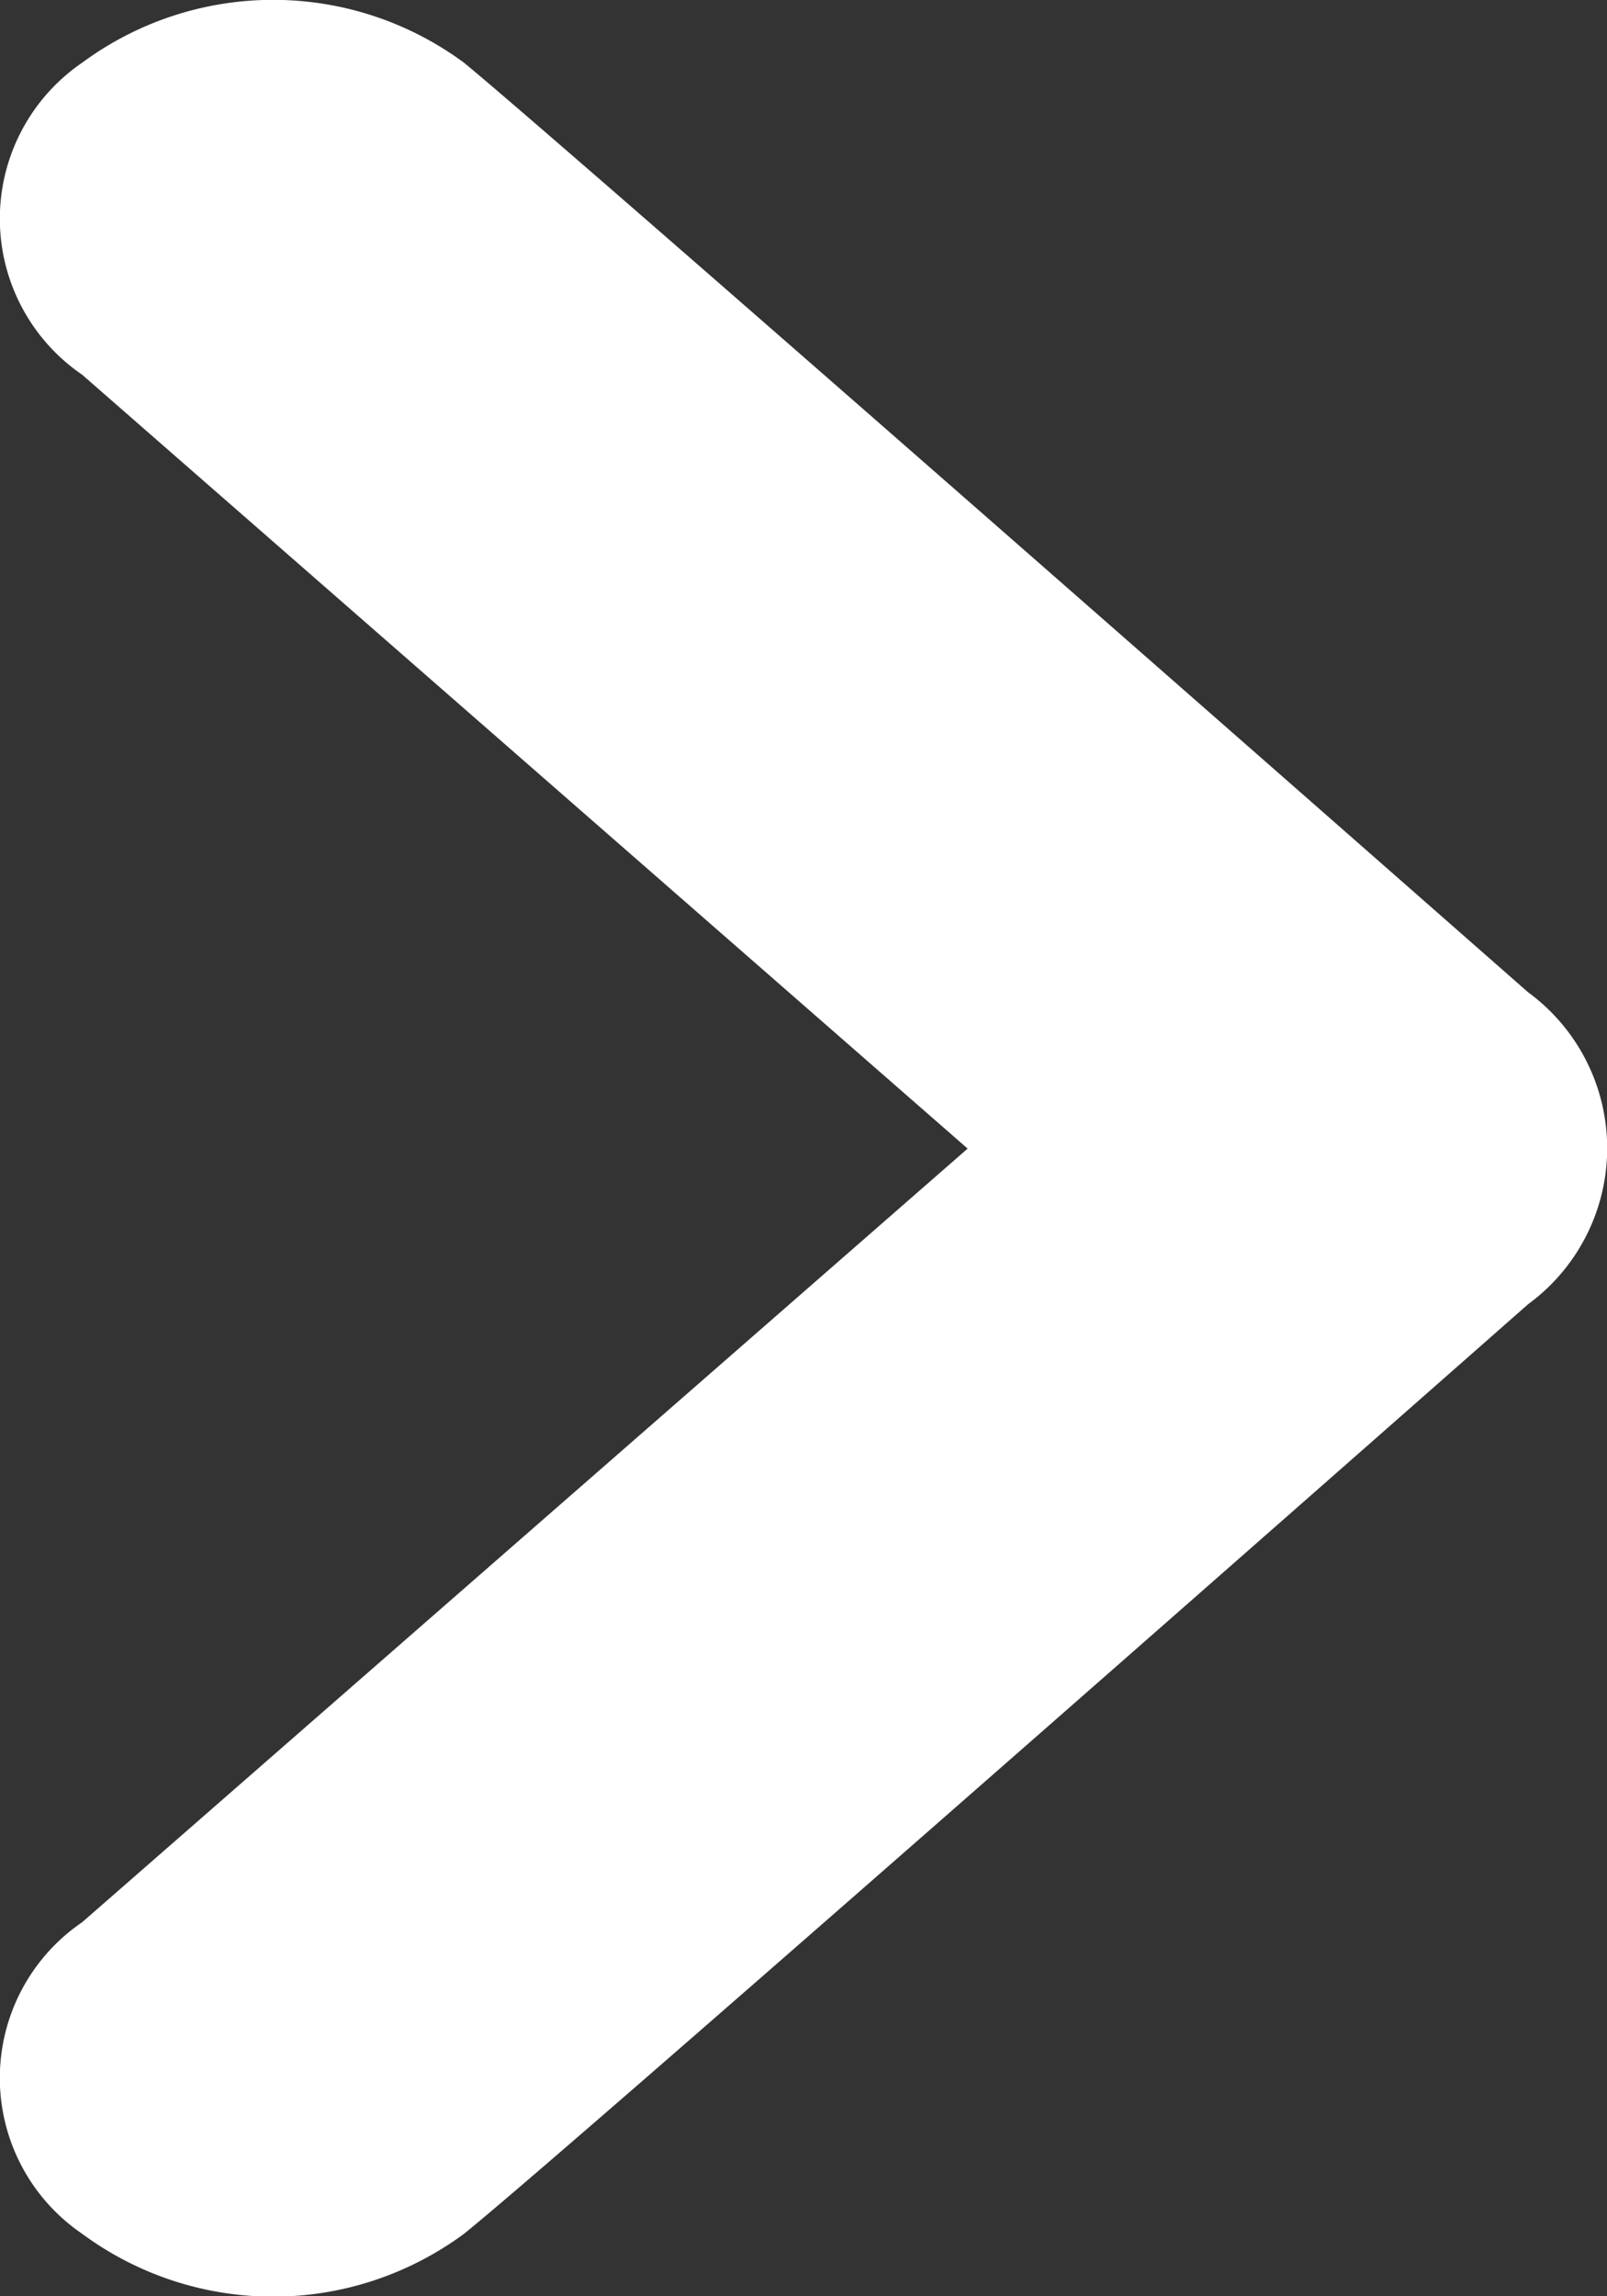 <svg xmlns="http://www.w3.org/2000/svg" width="7" height="10"><rect width="100%" height="100%" fill="#333333" stroke="none"/><g data-name="Vector Smart Object2"><path data-name="Path 94" d="M2.021.273c.43.352 4.635 4.048 4.635 4.048a.842.842 0 0 1 0 1.359s-4.2 3.7-4.635 4.048a1.4 1.4 0 0 1-1.663 0 .821.821 0 0 1 0-1.357l3.857-3.369-3.857-3.37a.823.823 0 0 1 0-1.359 1.4 1.4 0 0 1 1.663 0z" fill="#fff"/></g></svg>